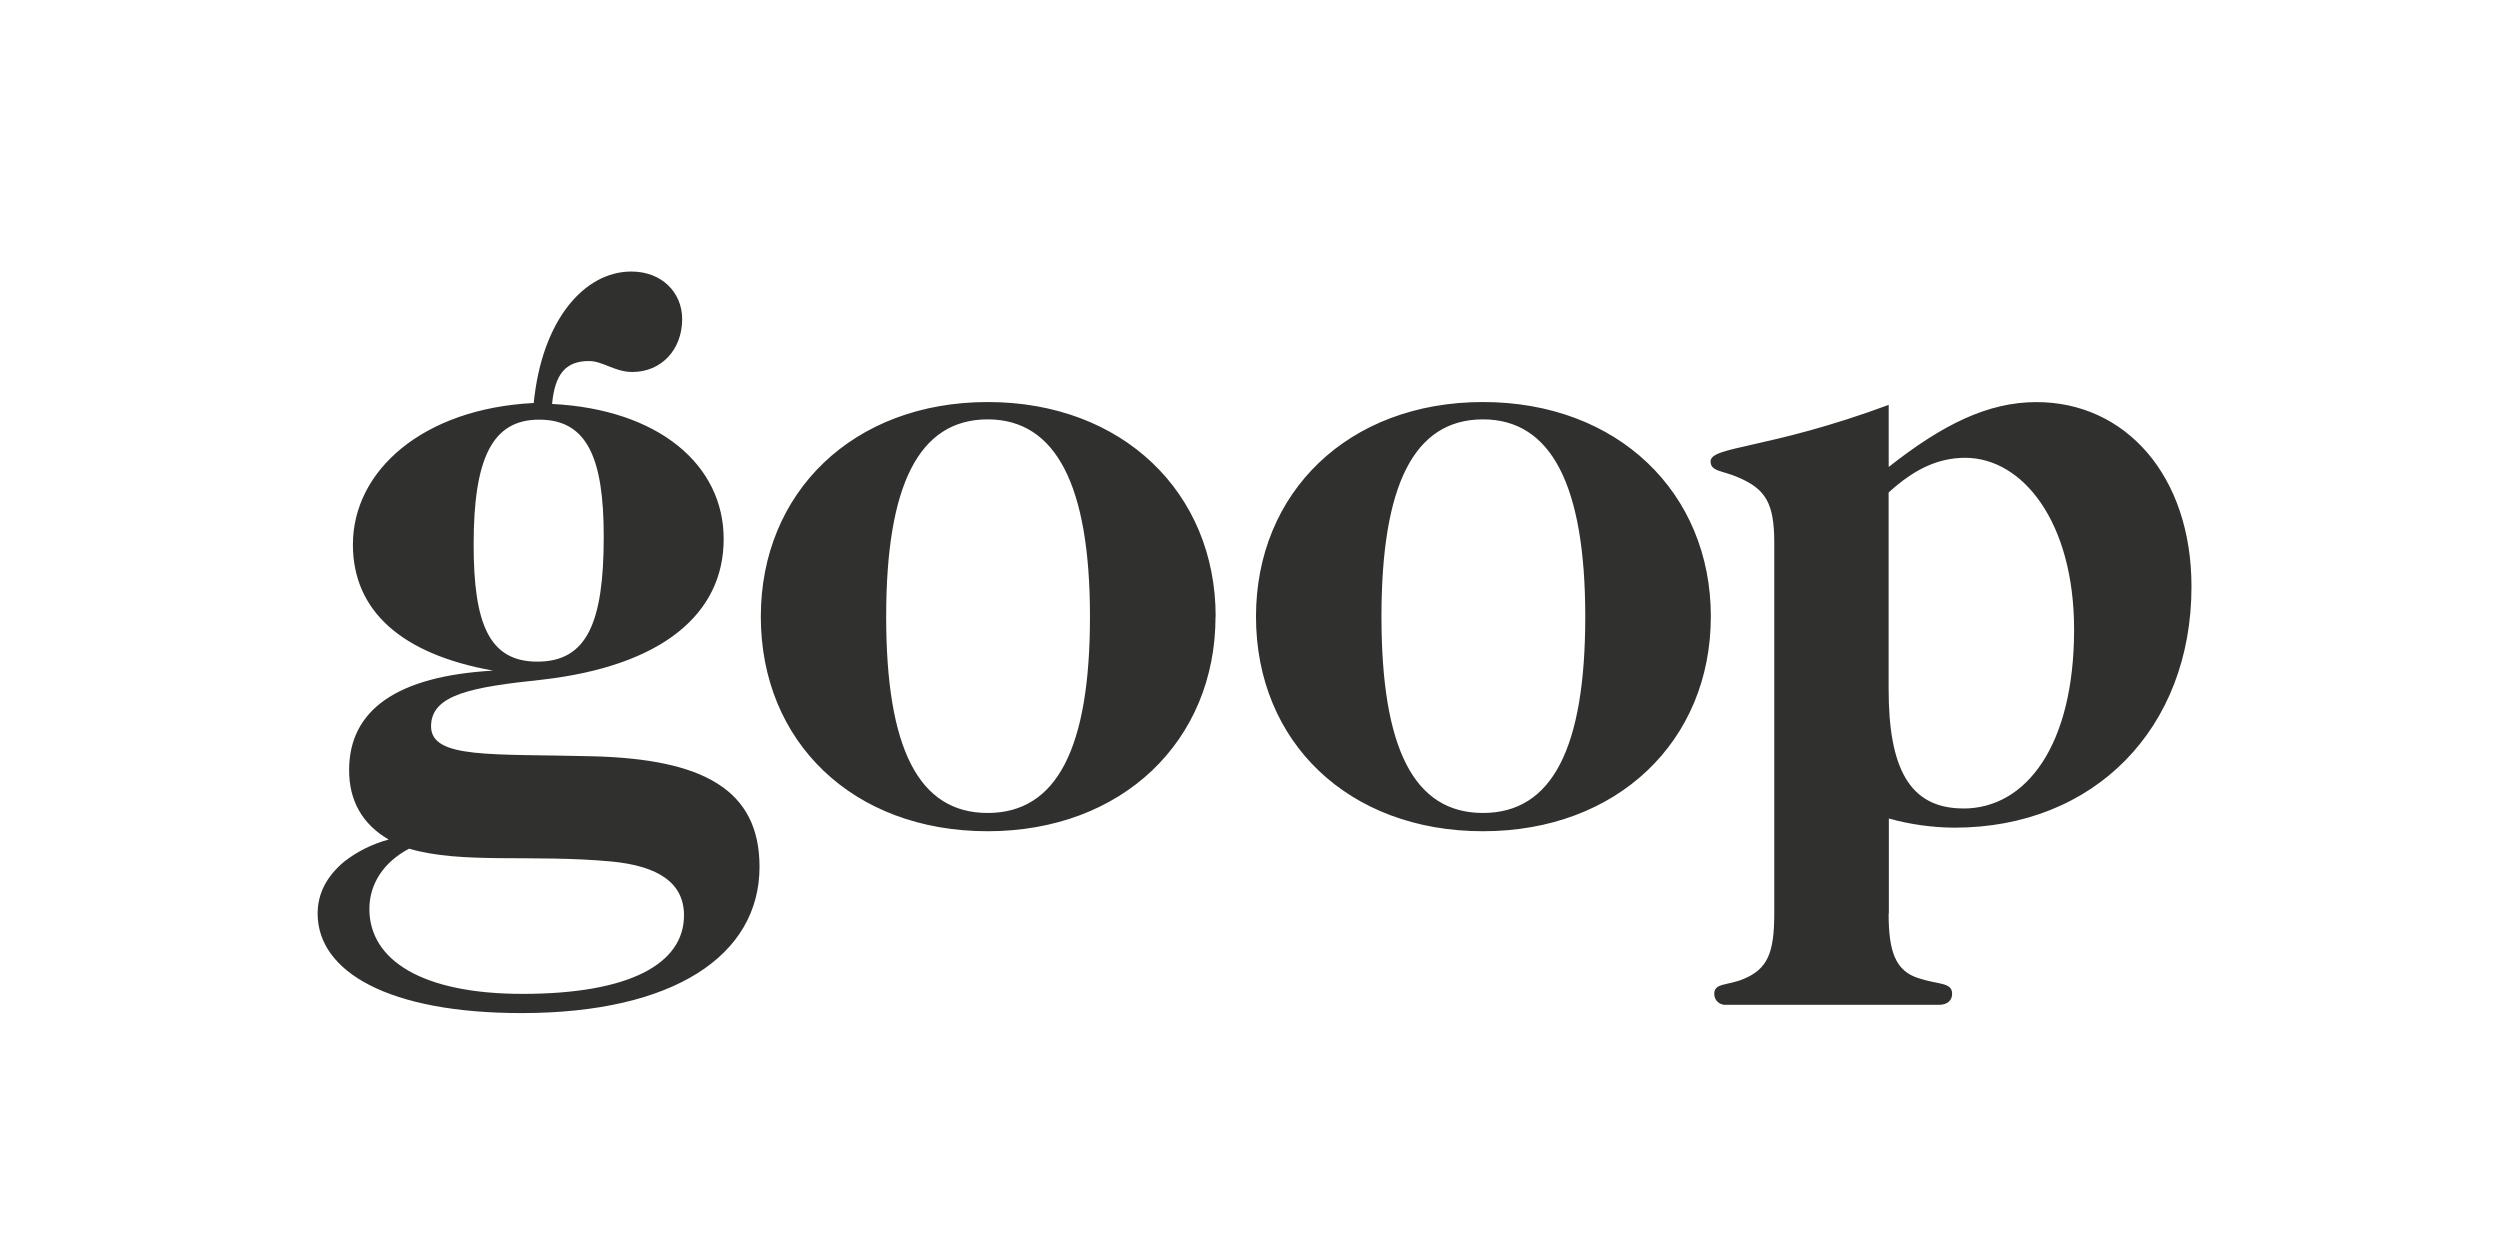 <svg width="162" height="80" viewBox="0 0 162 80" fill="none" xmlns="http://www.w3.org/2000/svg">
<path d="M30.692 35.288C30.692 40.444 31.708 42.874 34.817 42.874C38.046 42.874 39.122 40.33 39.122 34.768C39.122 29.678 38.046 27.194 34.947 27.194C31.885 27.182 30.692 29.727 30.692 35.288ZM23.936 58.9C23.936 62.213 27.345 64.403 33.859 64.403C40.794 64.403 44.323 62.459 44.323 59.313C44.323 57.242 42.71 56.117 39.601 55.823C34.459 55.349 29.921 56 26.507 54.994C24.833 55.881 23.936 57.301 23.936 58.9ZM46.894 34.933C46.894 39.795 42.889 43.159 35.107 44.046C30.623 44.52 27.932 44.992 27.932 47.063C27.932 49.192 31.878 48.837 38.395 49.007C45.516 49.185 49.217 51.136 49.217 56.168C49.217 61.909 43.657 65.648 33.793 65.648C25.184 65.648 20.582 62.974 20.582 59.197C20.582 57.894 21.179 56.766 22.316 55.823C23.167 55.164 24.143 54.681 25.186 54.403C23.46 53.397 22.622 51.868 22.622 49.907C22.622 46 25.731 43.81 31.954 43.456C25.974 42.391 22.868 39.549 22.868 35.288C22.868 30.495 27.411 26.472 34.586 26.115C35.117 20.731 37.867 17.595 40.917 17.595C42.882 17.595 44.205 18.956 44.205 20.672C44.205 22.685 42.83 24.105 40.976 24.105C39.839 24.105 39.063 23.395 38.167 23.395C36.671 23.395 35.957 24.224 35.775 26.176C42.71 26.53 46.894 30.14 46.894 34.926M57.424 39.958C57.424 48.48 59.516 52.68 64 52.68C68.484 52.68 70.63 48.48 70.63 39.958C70.63 31.436 68.42 27.175 64 27.175C59.526 27.182 57.424 31.45 57.424 39.958ZM78.766 39.958C78.766 48.006 72.727 53.864 63.998 53.864C55.268 53.864 49.301 48.071 49.301 39.958C49.301 31.91 55.278 26.052 64.007 26.052C72.737 26.052 78.775 31.915 78.775 39.958M89.519 39.958C89.519 48.48 91.611 52.68 96.095 52.68C100.579 52.68 102.725 48.48 102.725 39.958C102.725 31.436 100.515 27.175 96.095 27.175C91.611 27.182 89.519 31.45 89.519 39.958ZM110.861 39.958C110.861 48.006 104.822 53.864 96.095 53.864C87.368 53.864 81.388 48.071 81.388 39.958C81.388 31.91 87.365 26.052 96.095 26.052C104.825 26.052 110.863 31.915 110.863 39.958M127.228 52.391C131.292 52.391 134.401 48.307 134.401 40.791C134.401 33.808 131.054 29.666 127.346 29.666C125.553 29.666 123.996 30.437 122.383 31.915V44.637C122.383 49.727 123.699 52.388 127.225 52.388M122.383 59.194C122.383 61.625 122.803 62.923 124.347 63.395C125.602 63.81 126.498 63.638 126.498 64.401C126.498 64.814 126.199 65.111 125.661 65.111H111.863C111.763 65.121 111.663 65.11 111.568 65.078C111.473 65.047 111.386 64.996 111.312 64.929C111.239 64.862 111.18 64.78 111.141 64.689C111.102 64.598 111.082 64.5 111.084 64.401C111.084 63.691 111.922 63.868 112.938 63.455C114.552 62.804 114.972 61.739 114.972 59.194V35.172C114.972 32.627 114.434 31.679 112.58 30.911C111.625 30.495 110.846 30.556 110.846 29.904C110.846 28.898 114.554 29.136 122.388 26.236V30.259C125.914 27.479 128.843 26.056 131.965 26.056C137.703 26.056 142.008 30.791 142.008 38.011C142.008 47.182 135.732 53.633 126.643 53.633C125.208 53.624 123.78 53.424 122.397 53.04V59.194H122.383Z" fill="#30302E"/>
</svg>
